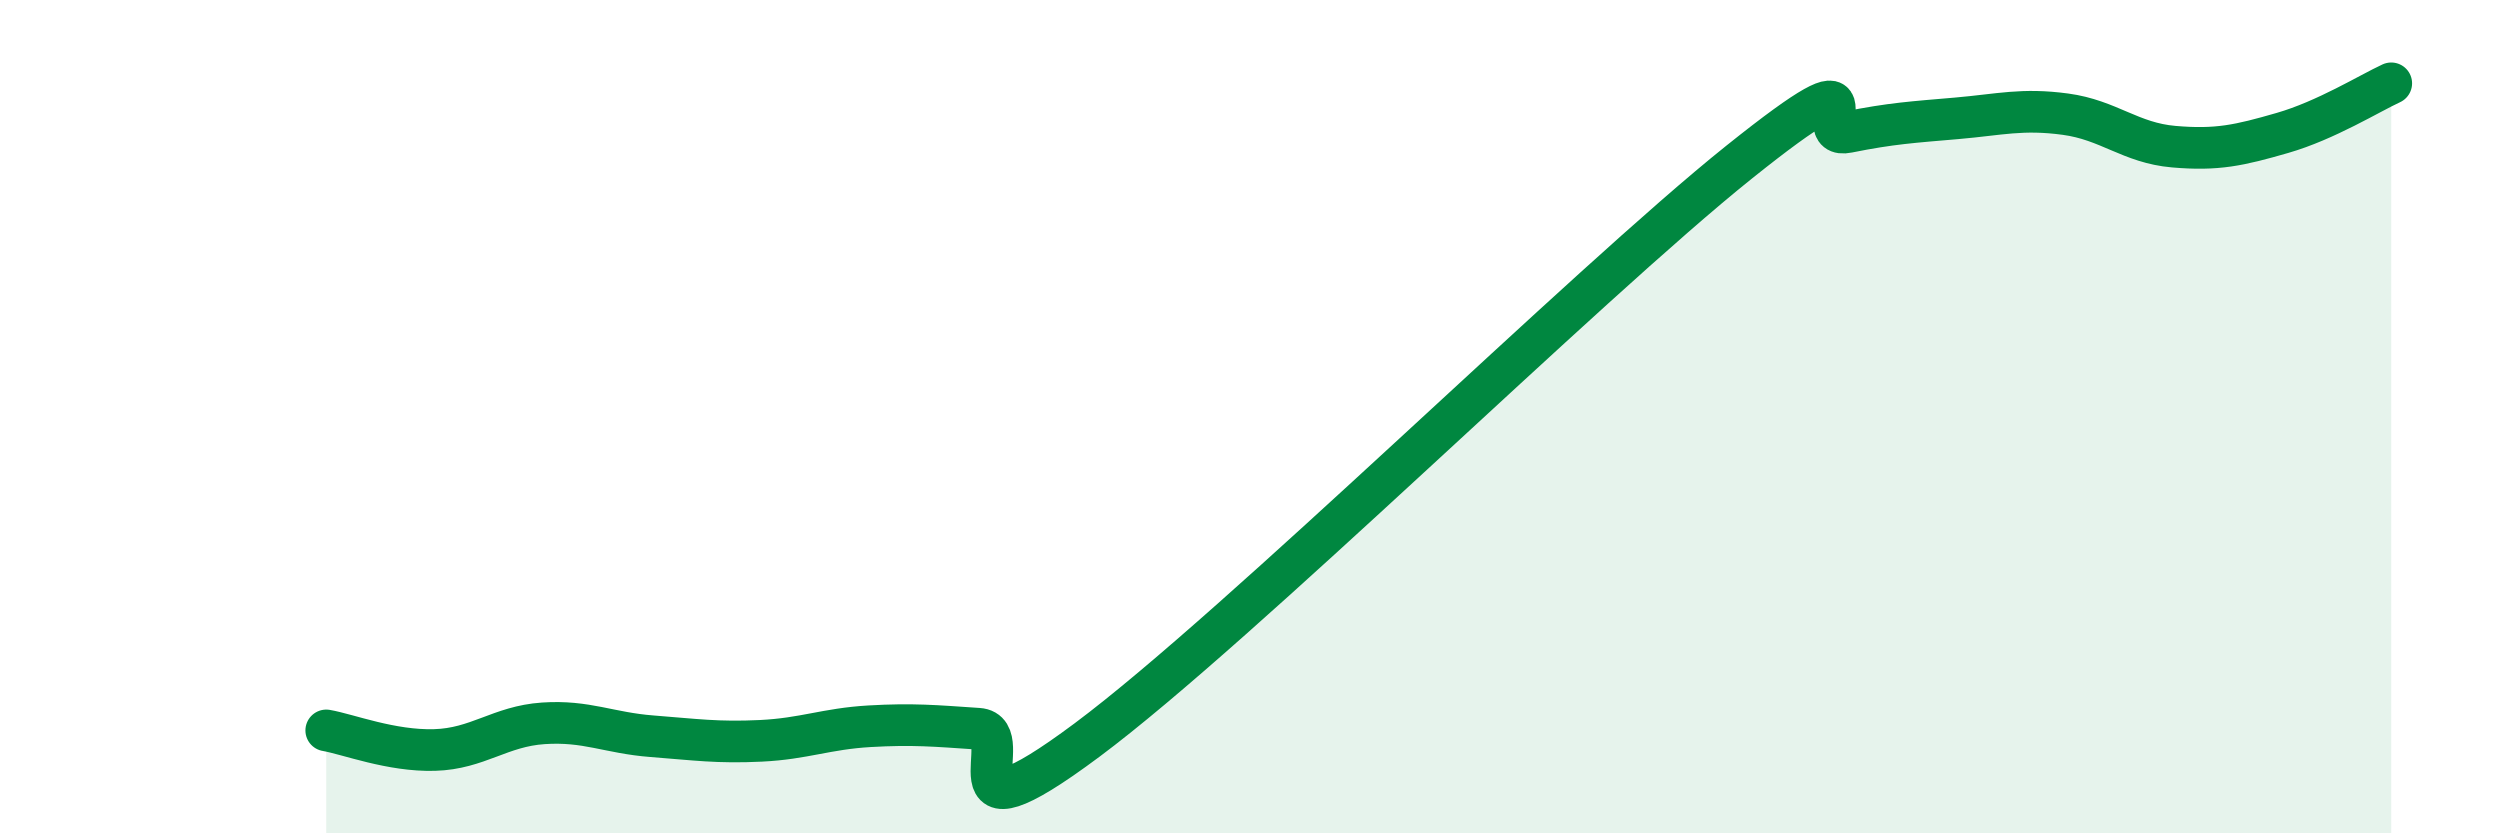
    <svg width="60" height="20" viewBox="0 0 60 20" xmlns="http://www.w3.org/2000/svg">
      <path
        d="M 7.83,17.53 C 8.35,17.62 9.39,18.03 10.43,18 C 11.47,17.97 12,17.43 13.04,17.36 C 14.08,17.29 14.61,17.59 15.65,17.67 C 16.69,17.75 17.22,17.83 18.26,17.78 C 19.3,17.73 19.83,17.49 20.87,17.43 C 21.91,17.37 22.44,17.42 23.48,17.49 C 24.52,17.56 22.44,20.48 26.09,17.76 C 29.74,15.04 38.09,6.81 41.74,3.89 C 45.39,0.97 43.31,3.38 44.35,3.17 C 45.39,2.96 45.92,2.93 46.96,2.84 C 48,2.75 48.53,2.6 49.57,2.74 C 50.61,2.88 51.13,3.43 52.17,3.52 C 53.21,3.61 53.74,3.49 54.78,3.19 C 55.82,2.89 56.87,2.24 57.39,2L57.39 20L7.83 20Z"
        fill="#008740"
        opacity="0.1"
        stroke-linecap="round"
        stroke-linejoin="round"
      />
      <path
        d="M 7.83,17.53 C 8.35,17.62 9.39,18.03 10.43,18 C 11.47,17.97 12,17.43 13.04,17.36 C 14.08,17.29 14.61,17.59 15.65,17.67 C 16.69,17.75 17.22,17.83 18.26,17.78 C 19.3,17.73 19.83,17.49 20.87,17.43 C 21.91,17.37 22.44,17.42 23.48,17.49 C 24.52,17.56 22.44,20.48 26.09,17.76 C 29.74,15.04 38.09,6.81 41.74,3.89 C 45.39,0.97 43.31,3.38 44.35,3.17 C 45.39,2.96 45.92,2.93 46.96,2.84 C 48,2.75 48.53,2.6 49.57,2.74 C 50.61,2.88 51.13,3.43 52.17,3.52 C 53.21,3.61 53.74,3.49 54.78,3.19 C 55.82,2.89 56.87,2.24 57.39,2"
        stroke="#008740"
        stroke-width="1"
        fill="none"
        stroke-linecap="round"
        stroke-linejoin="round"
      />
    </svg>
  
